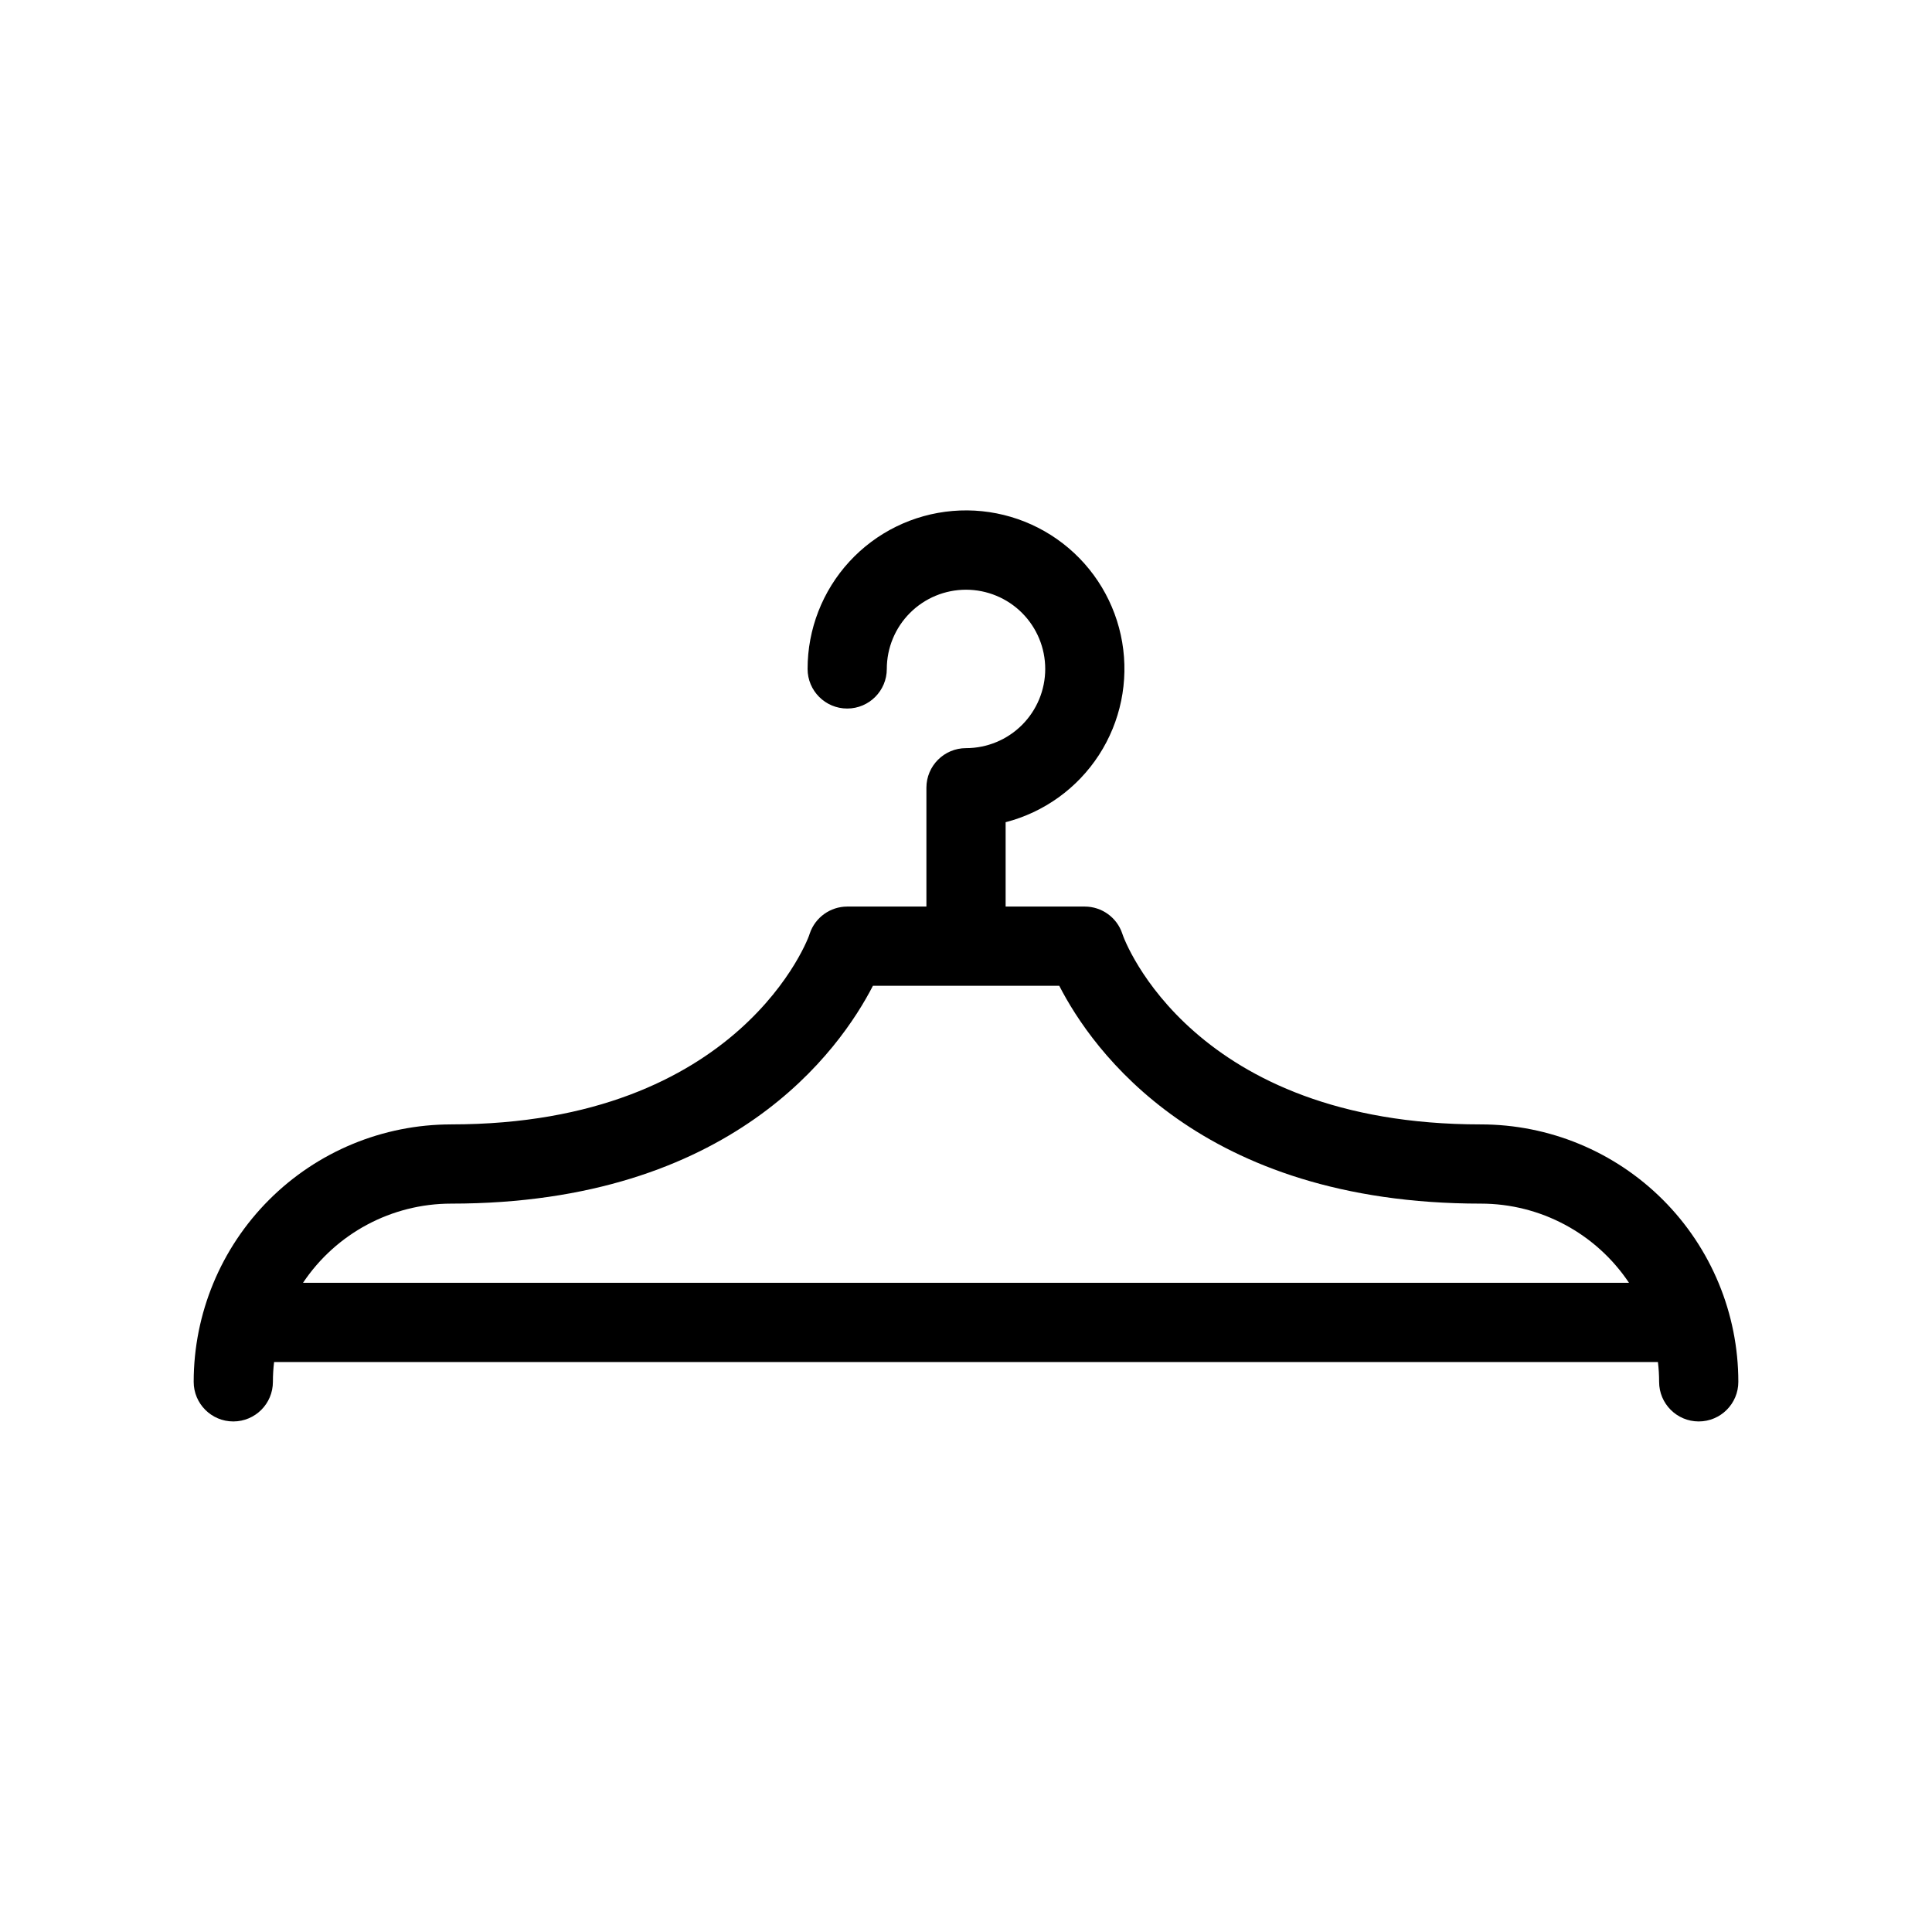 <?xml version="1.0" encoding="UTF-8"?>
<!-- Uploaded to: ICON Repo, www.svgrepo.com, Generator: ICON Repo Mixer Tools -->
<svg fill="#000000" width="800px" height="800px" version="1.1" viewBox="144 144 512 512" xmlns="http://www.w3.org/2000/svg">
 <path d="m536.45 441.98c-76.254 0-94.465-48.598-95.043-50.59l0.004-0.004c-1.438-4.254-5.426-7.125-9.918-7.137h-20.992v-22.355c10.191-2.633 19.02-8.996 24.742-17.828 5.723-8.836 7.914-19.496 6.148-29.871-1.766-10.379-7.367-19.711-15.691-26.152-8.324-6.441-18.762-9.523-29.25-8.633-10.488 0.891-20.258 5.688-27.375 13.441-7.117 7.754-11.062 17.898-11.055 28.422 0 5.797 4.699 10.496 10.496 10.496s10.496-4.699 10.496-10.496c0-5.566 2.211-10.906 6.148-14.844 3.934-3.938 9.273-6.148 14.844-6.148 5.566 0 10.906 2.211 14.844 6.148 3.934 3.938 6.148 9.277 6.148 14.844 0 5.57-2.215 10.906-6.148 14.844-3.938 3.938-9.277 6.148-14.844 6.148-5.797 0-10.496 4.699-10.496 10.496v31.488h-20.992c-4.496 0.012-8.48 2.883-9.922 7.137 0 0.523-18.055 50.59-95.043 50.59l0.004 0.004c-18.094 0-35.449 7.188-48.242 19.98-12.793 12.793-19.984 30.148-19.984 48.242 0 5.797 4.699 10.496 10.496 10.496 5.797 0 10.496-4.699 10.496-10.496 0-1.754 0.105-3.508 0.316-5.25h366.73c0.211 1.742 0.316 3.496 0.316 5.25 0 5.797 4.699 10.496 10.496 10.496s10.496-4.699 10.496-10.496c0-18.094-7.188-35.449-19.984-48.242-12.793-12.793-30.145-19.98-48.242-19.98zm-312.15 41.98c8.758-13.109 23.484-20.984 39.254-20.988 74.418 0 103.07-40.828 111.78-57.727h49.383c8.66 16.895 37.316 57.727 111.73 57.727 15.77 0.004 30.496 7.879 39.258 20.988z"/>
</svg>